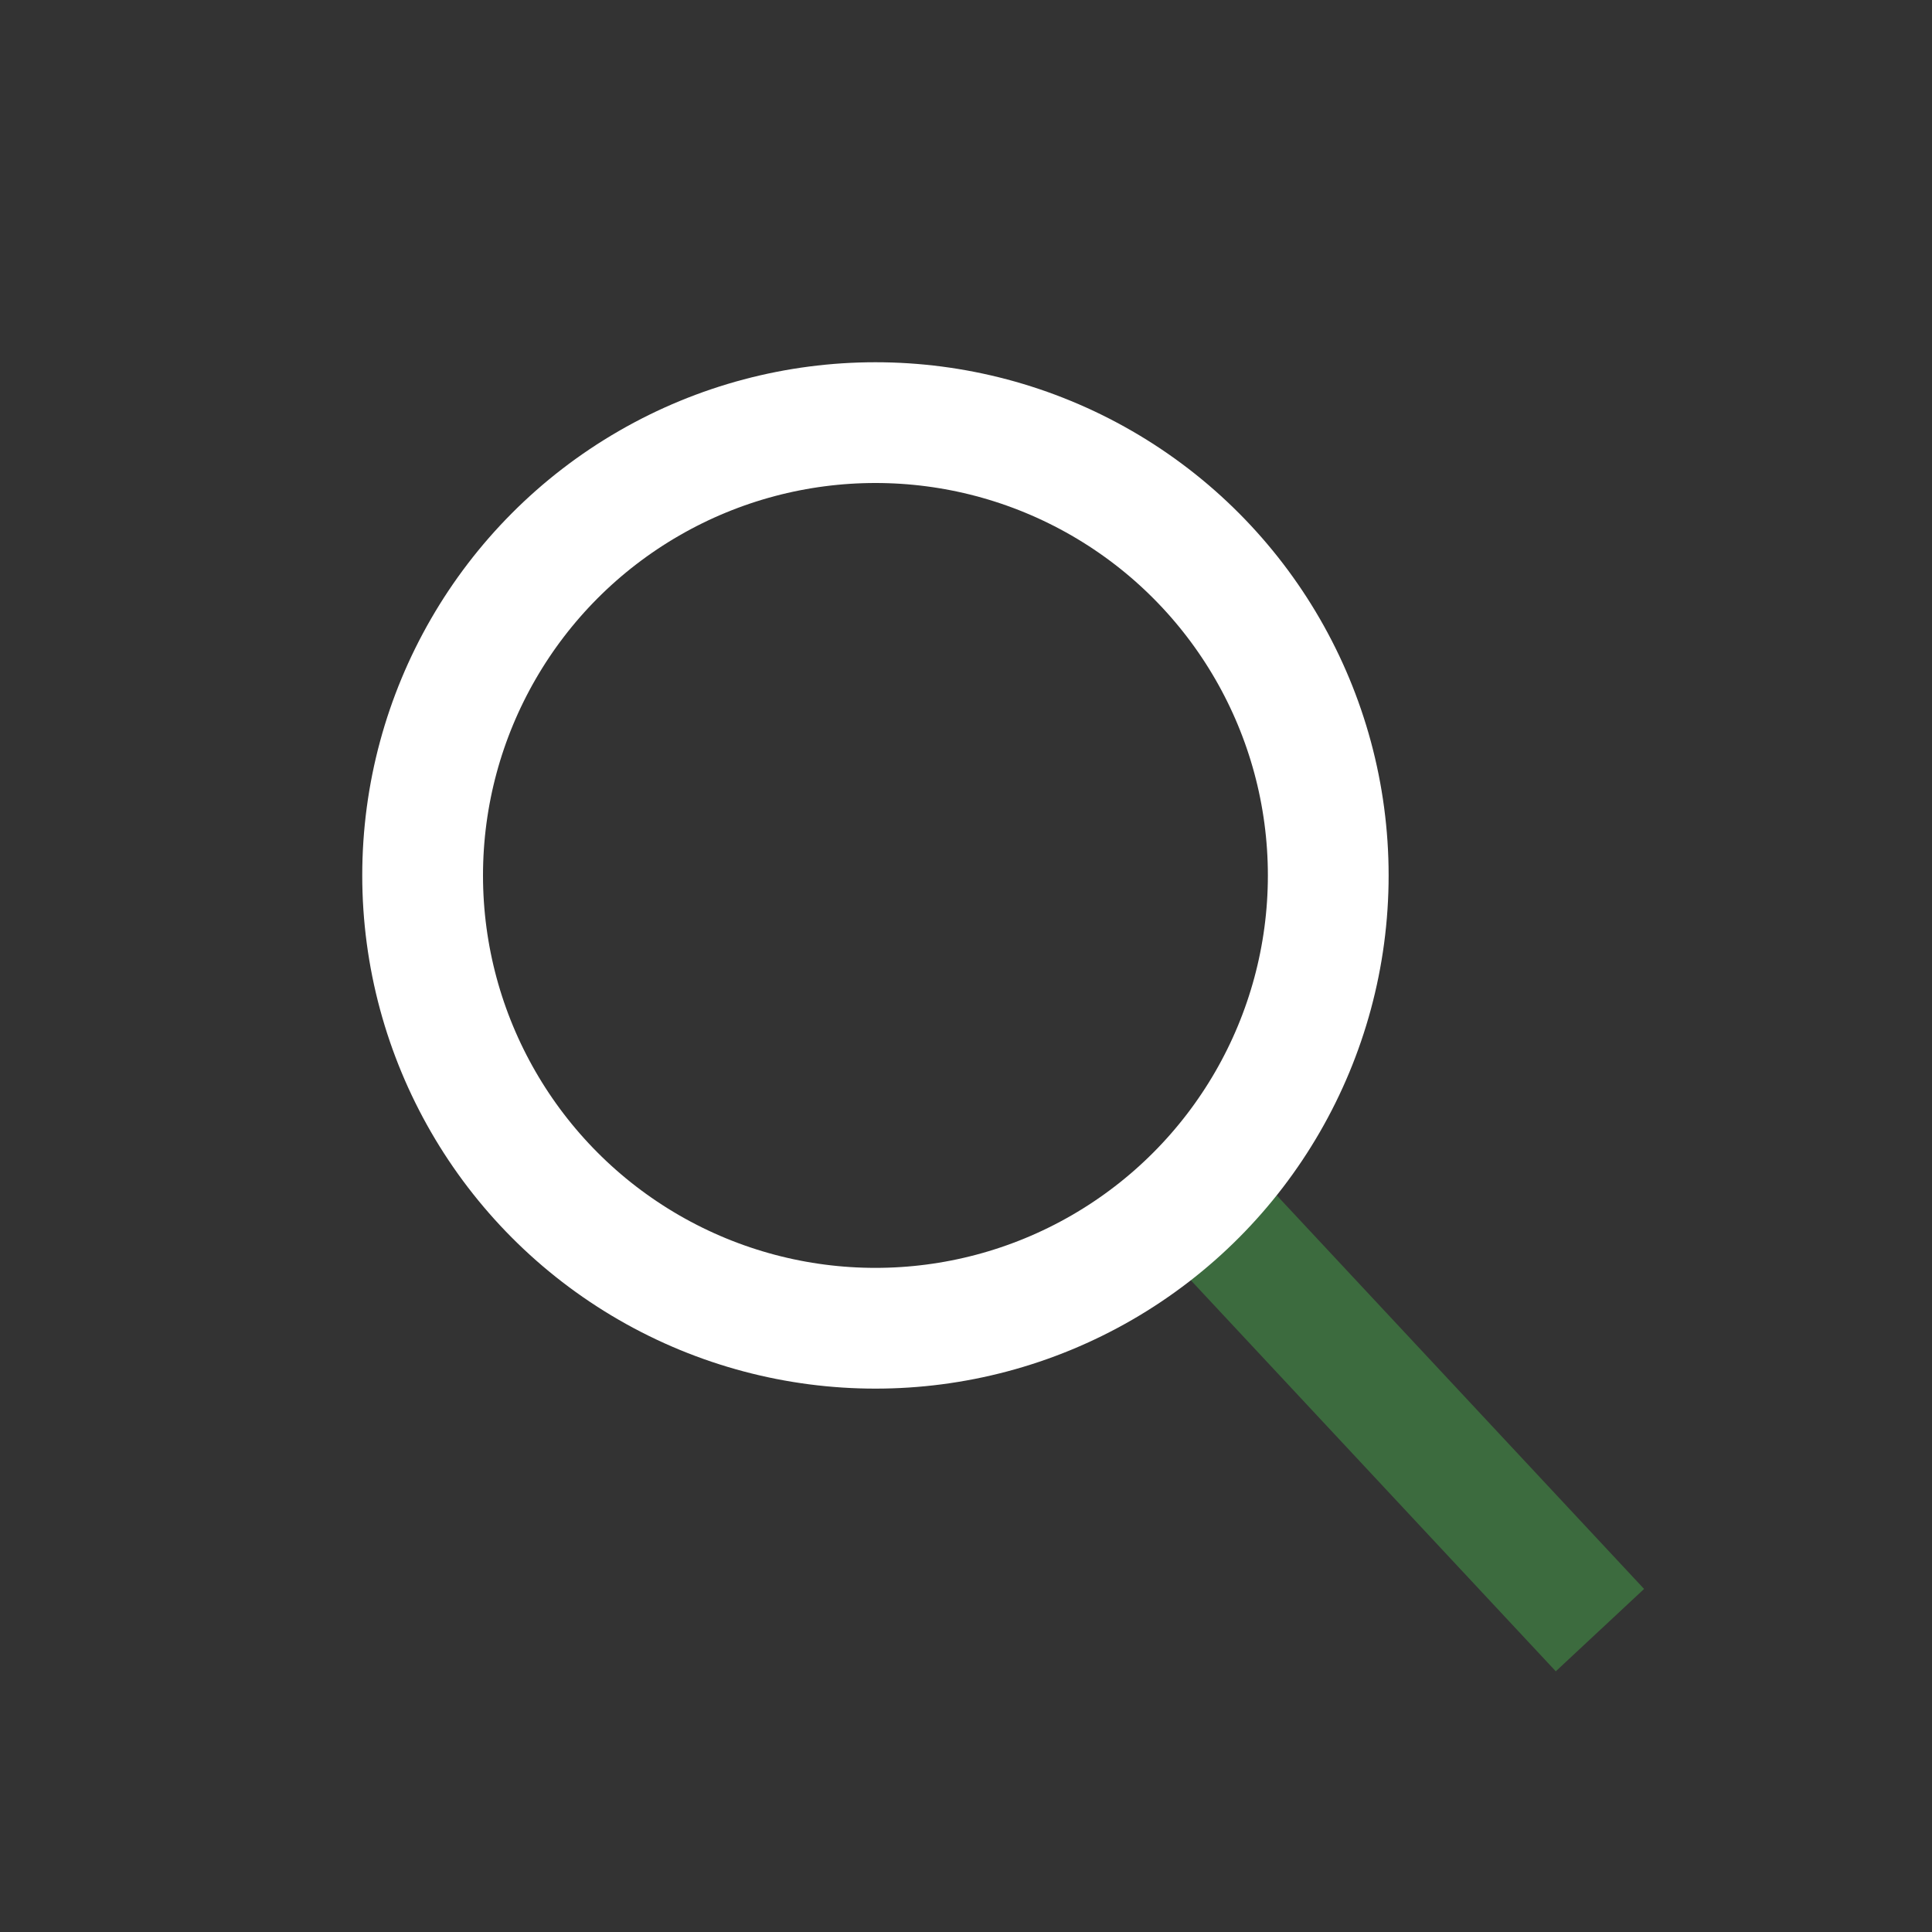 <svg xmlns="http://www.w3.org/2000/svg" fill="none" viewBox="0 0 24 24" height="24" width="24">
<rect x="0" y="0" width="24" height="24" fill="#333333" stroke="none"/>
<path stroke-width="1.5" stroke="#3C6B3E" d="M14.625 14.625L19.875 20.25"></path>
<circle stroke-width="1.5" stroke="white" r="5.625" cy="10.875" cx="10.875"></circle>
</svg>

